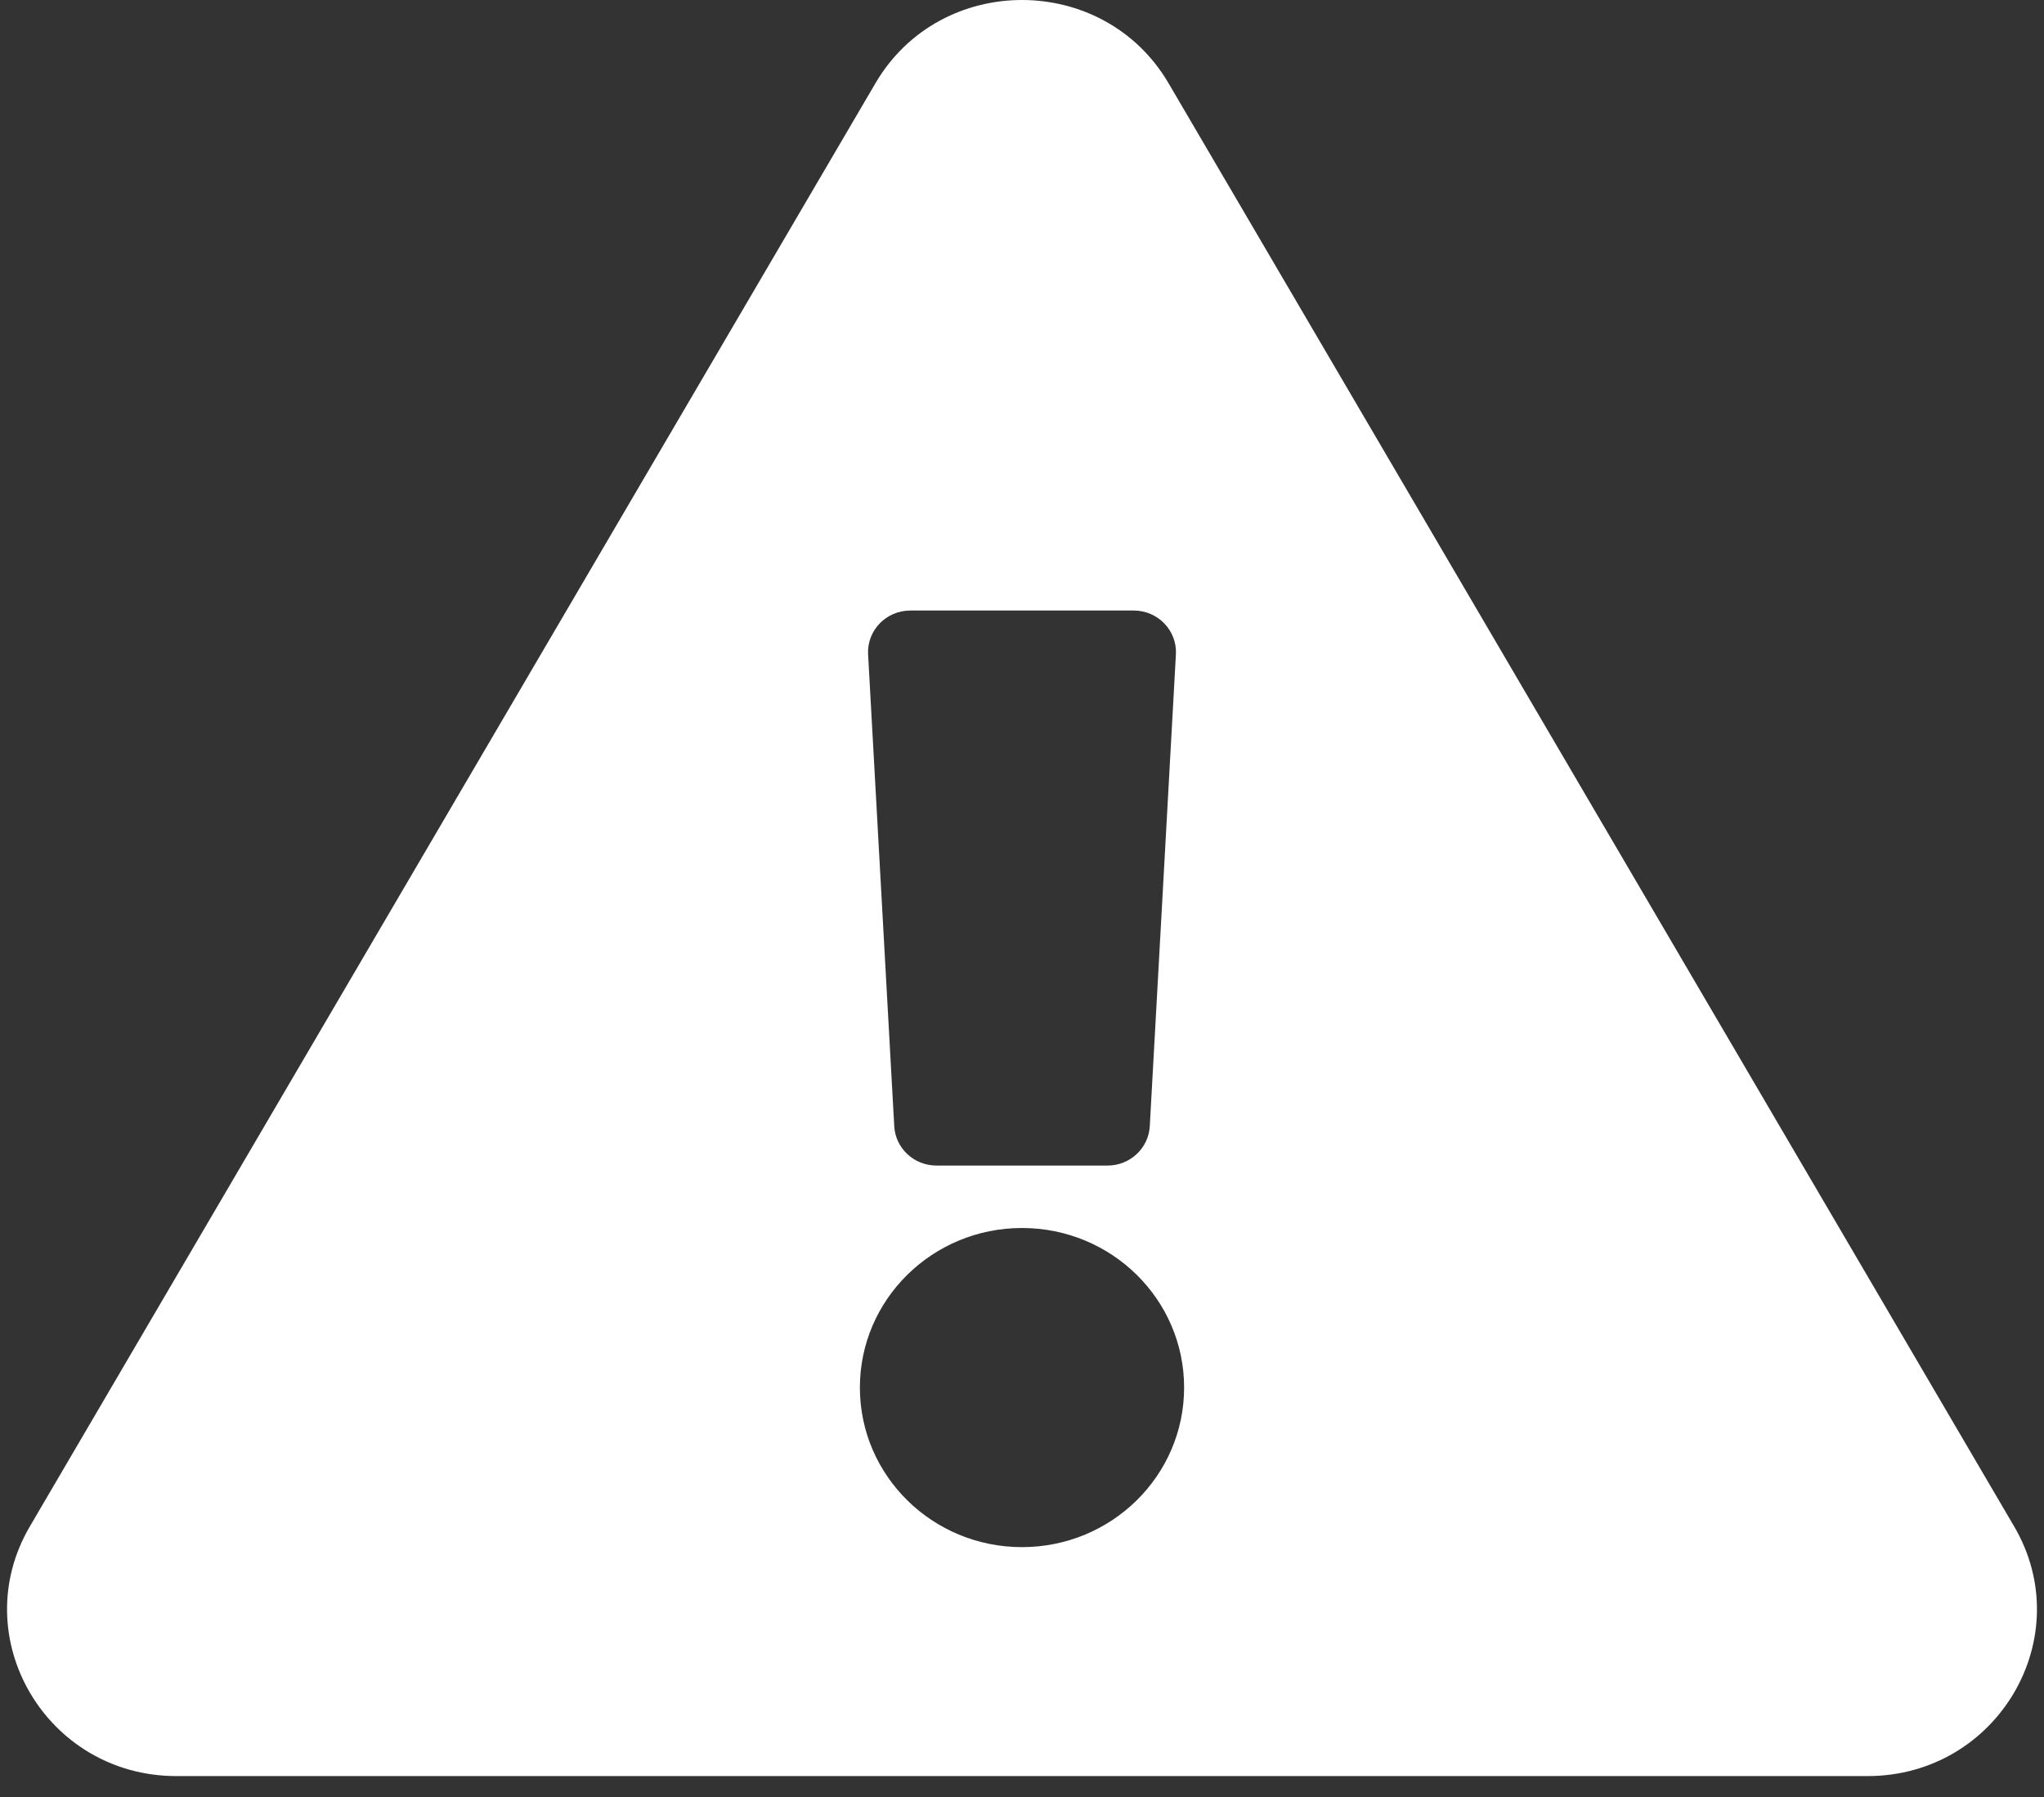 <svg width="58" height="51" viewBox="0 0 58 51" fill="none" xmlns="http://www.w3.org/2000/svg">
<rect x="0" y="0" width="58" height="51" fill="#333333" stroke="none"/>
<g id="Group 2171">
<path id="Vector" d="M57.152 43.314C58.998 46.463 56.681 50.4 52.994 50.4H5.005C1.312 50.4 -0.995 46.457 0.848 43.314L24.842 2.361C26.689 -0.79 31.314 -0.784 33.158 2.361L57.152 43.314ZM29 34.847C26.459 34.847 24.4 36.874 24.4 39.375C24.4 41.876 26.459 43.903 29 43.903C31.541 43.903 33.6 41.876 33.6 39.375C33.6 36.874 31.541 34.847 29 34.847ZM24.633 18.571L25.375 31.958C25.409 32.585 25.935 33.075 26.573 33.075H31.427C32.065 33.075 32.591 32.585 32.626 31.958L33.367 18.571C33.405 17.894 32.858 17.325 32.169 17.325H25.831C25.142 17.325 24.595 17.894 24.633 18.571Z" fill="white"/>
</g>
</svg>
